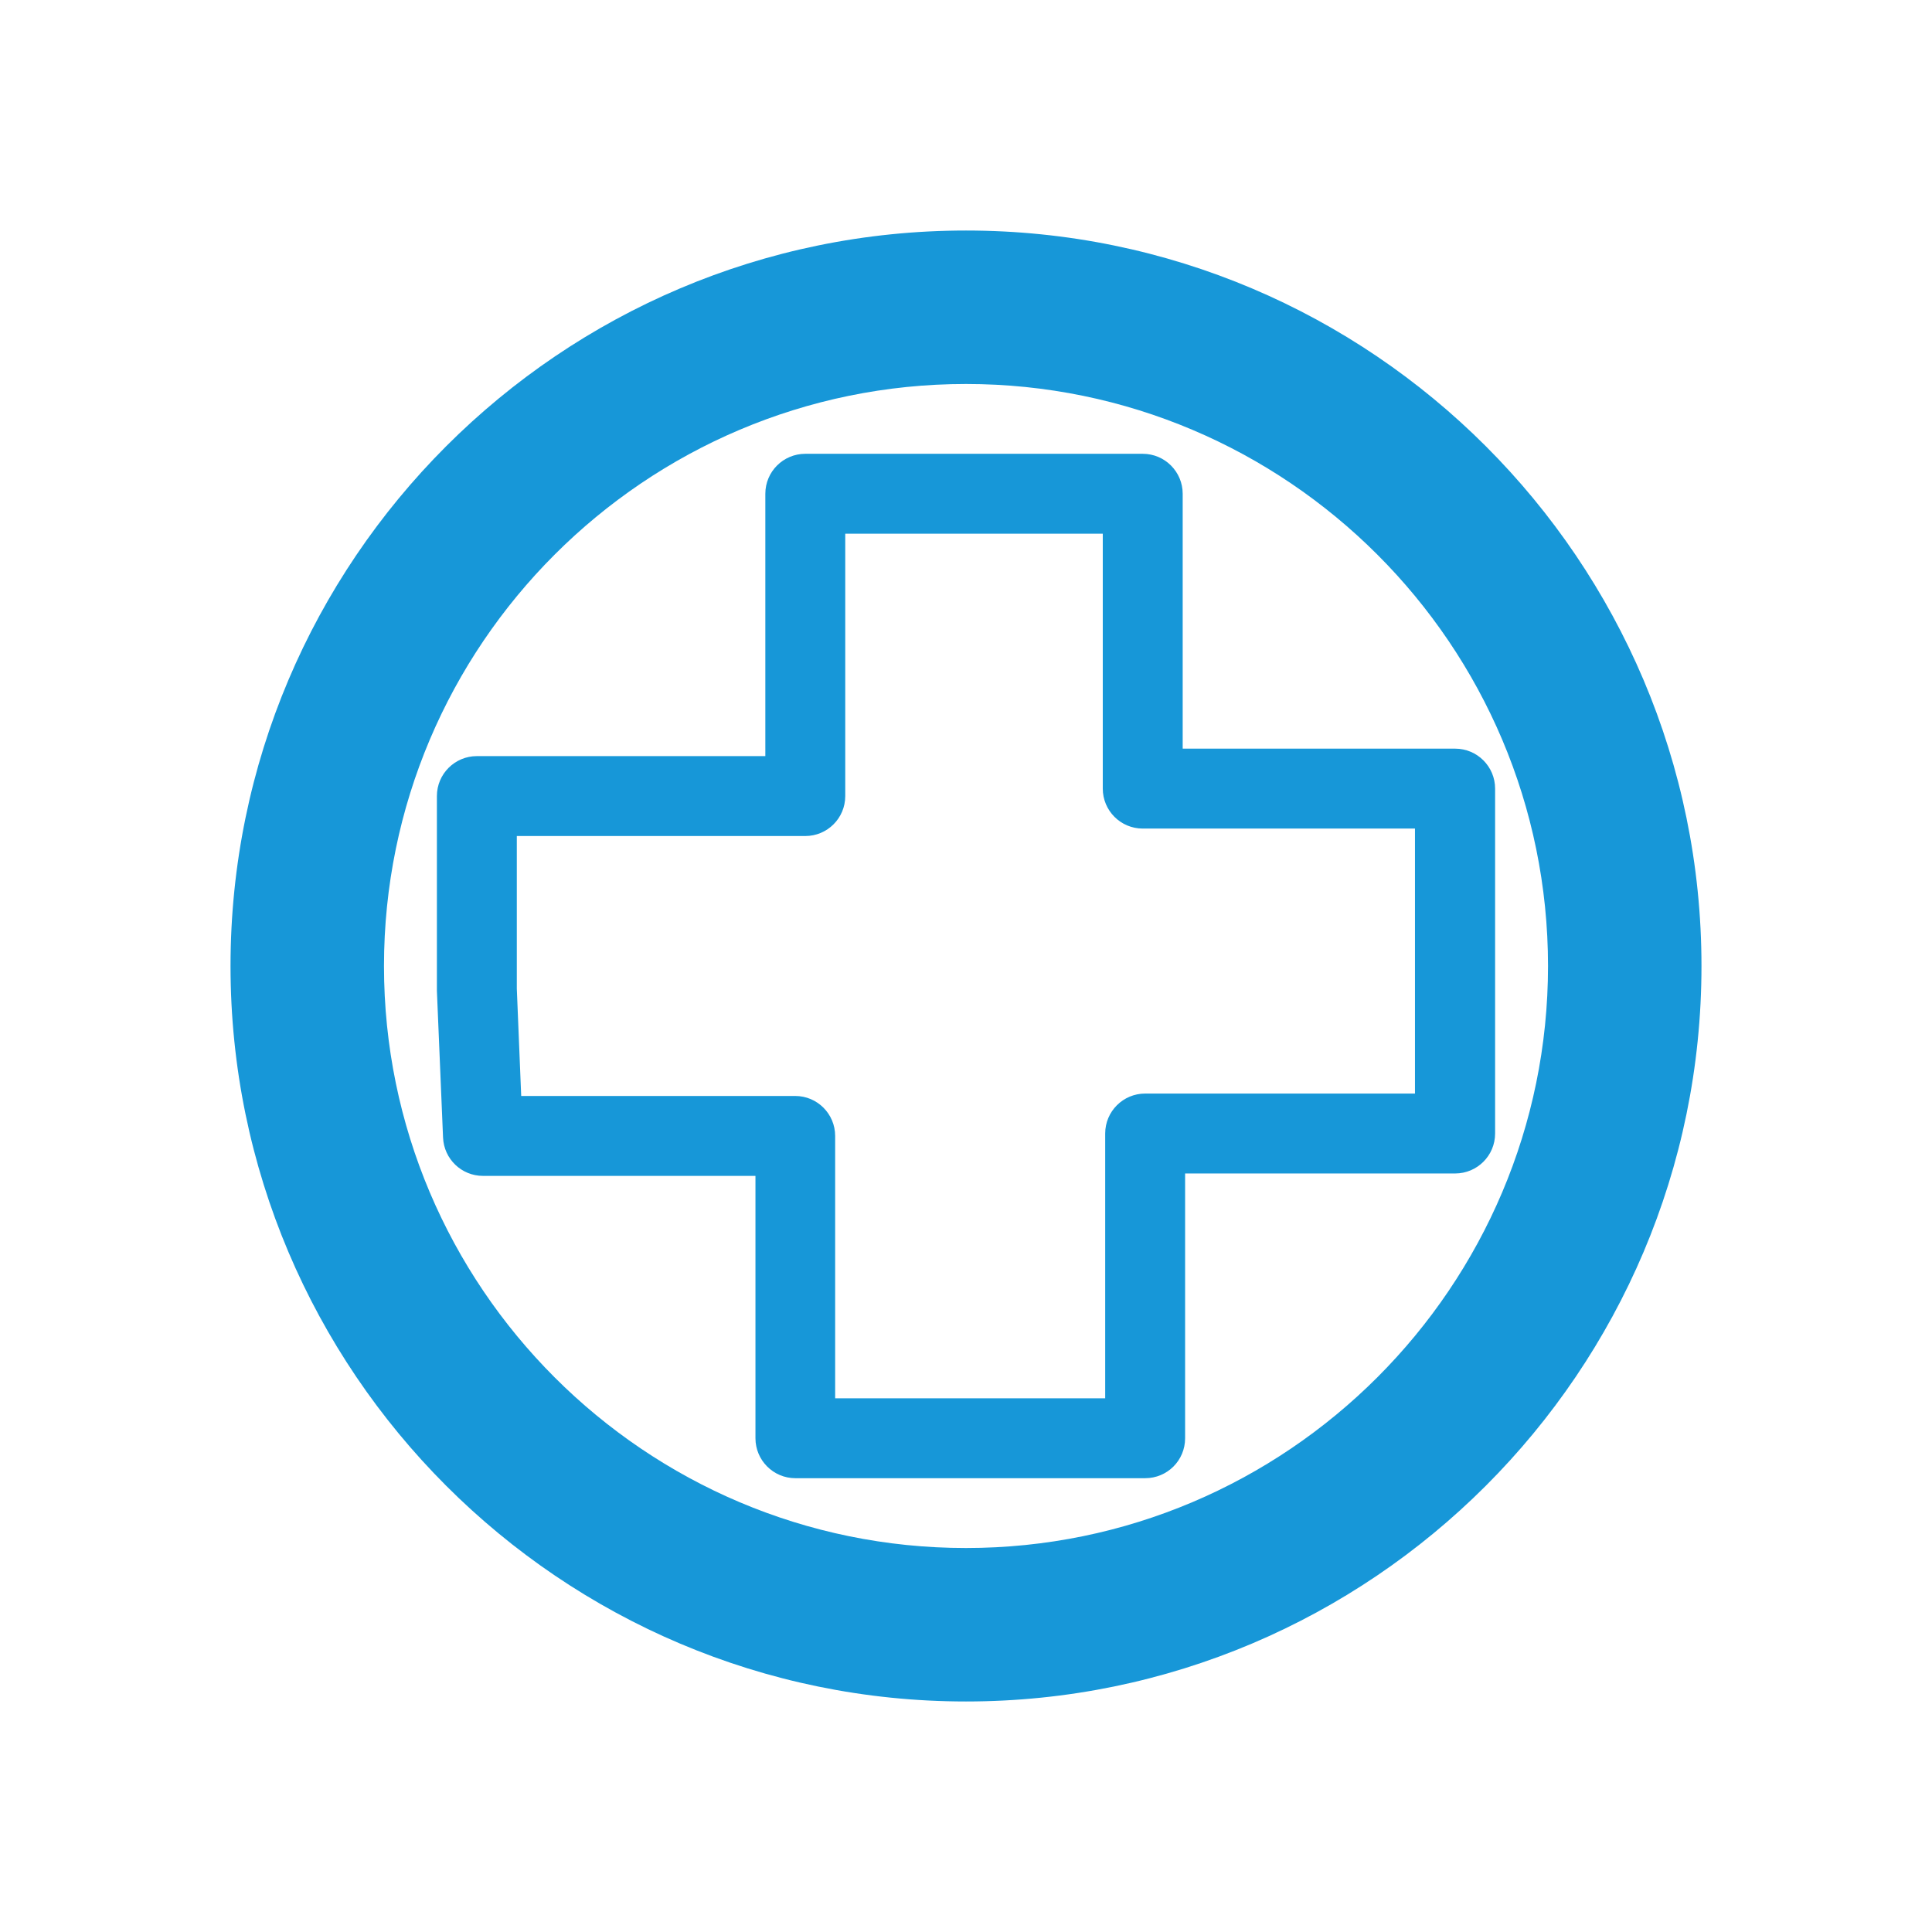 <?xml version="1.0" encoding="utf-8"?>
<!-- Generator: Adobe Illustrator 19.2.0, SVG Export Plug-In . SVG Version: 6.00 Build 0)  -->
<svg version="1.1" id="Ebene_1" xmlns="http://www.w3.org/2000/svg" xmlns:xlink="http://www.w3.org/1999/xlink" x="0px" y="0px"
	 viewBox="0 0 88 88" enable-background="new 0 0 88 88" xml:space="preserve">
<g>
	<g>
		<path fill="#1797D8" d="M52.16,67.33H36.23c-1.01,0-1.82-0.82-1.82-1.82V53.56H22c-0.98,0-1.78-0.77-1.82-1.75l-0.28-6.68
			c0-0.02,0-0.05,0-0.07v-8.8c0-1.01,0.82-1.82,1.82-1.82h13.14V22.49c0-1.01,0.82-1.82,1.82-1.82h15.37c1.01,0,1.82,0.82,1.82,1.82
			V34.1h12.41c1.01,0,1.82,0.82,1.82,1.82v15.71c0,1.01-0.82,1.82-1.82,1.82H53.98v12.06C53.98,66.52,53.17,67.33,52.16,67.33z
			 M38.05,63.69h12.29V51.63c0-1.01,0.82-1.82,1.82-1.82h12.29V37.74H52.05c-1.01,0-1.82-0.82-1.82-1.82V24.31H38.5v11.95
			c0,1.01-0.82,1.82-1.82,1.82H23.54v6.95l0.2,4.89h12.48c1.01,0,1.82,0.82,1.82,1.82V63.69z"/>
	</g>
	<g>
		<path fill="#1797D8" d="M44,77.5c-18.47,0-33.5-15.03-33.5-33.5c0-18.47,15.03-33.5,33.5-33.5S77.5,25.53,77.5,44
			C77.5,62.47,62.47,77.5,44,77.5z M44,17.49c-14.62,0-26.51,11.89-26.51,26.51c0,14.62,11.89,26.51,26.51,26.51
			S70.51,58.61,70.51,44C70.51,29.38,58.62,17.49,44,17.49z"/>
	</g>
</g>
</svg>
